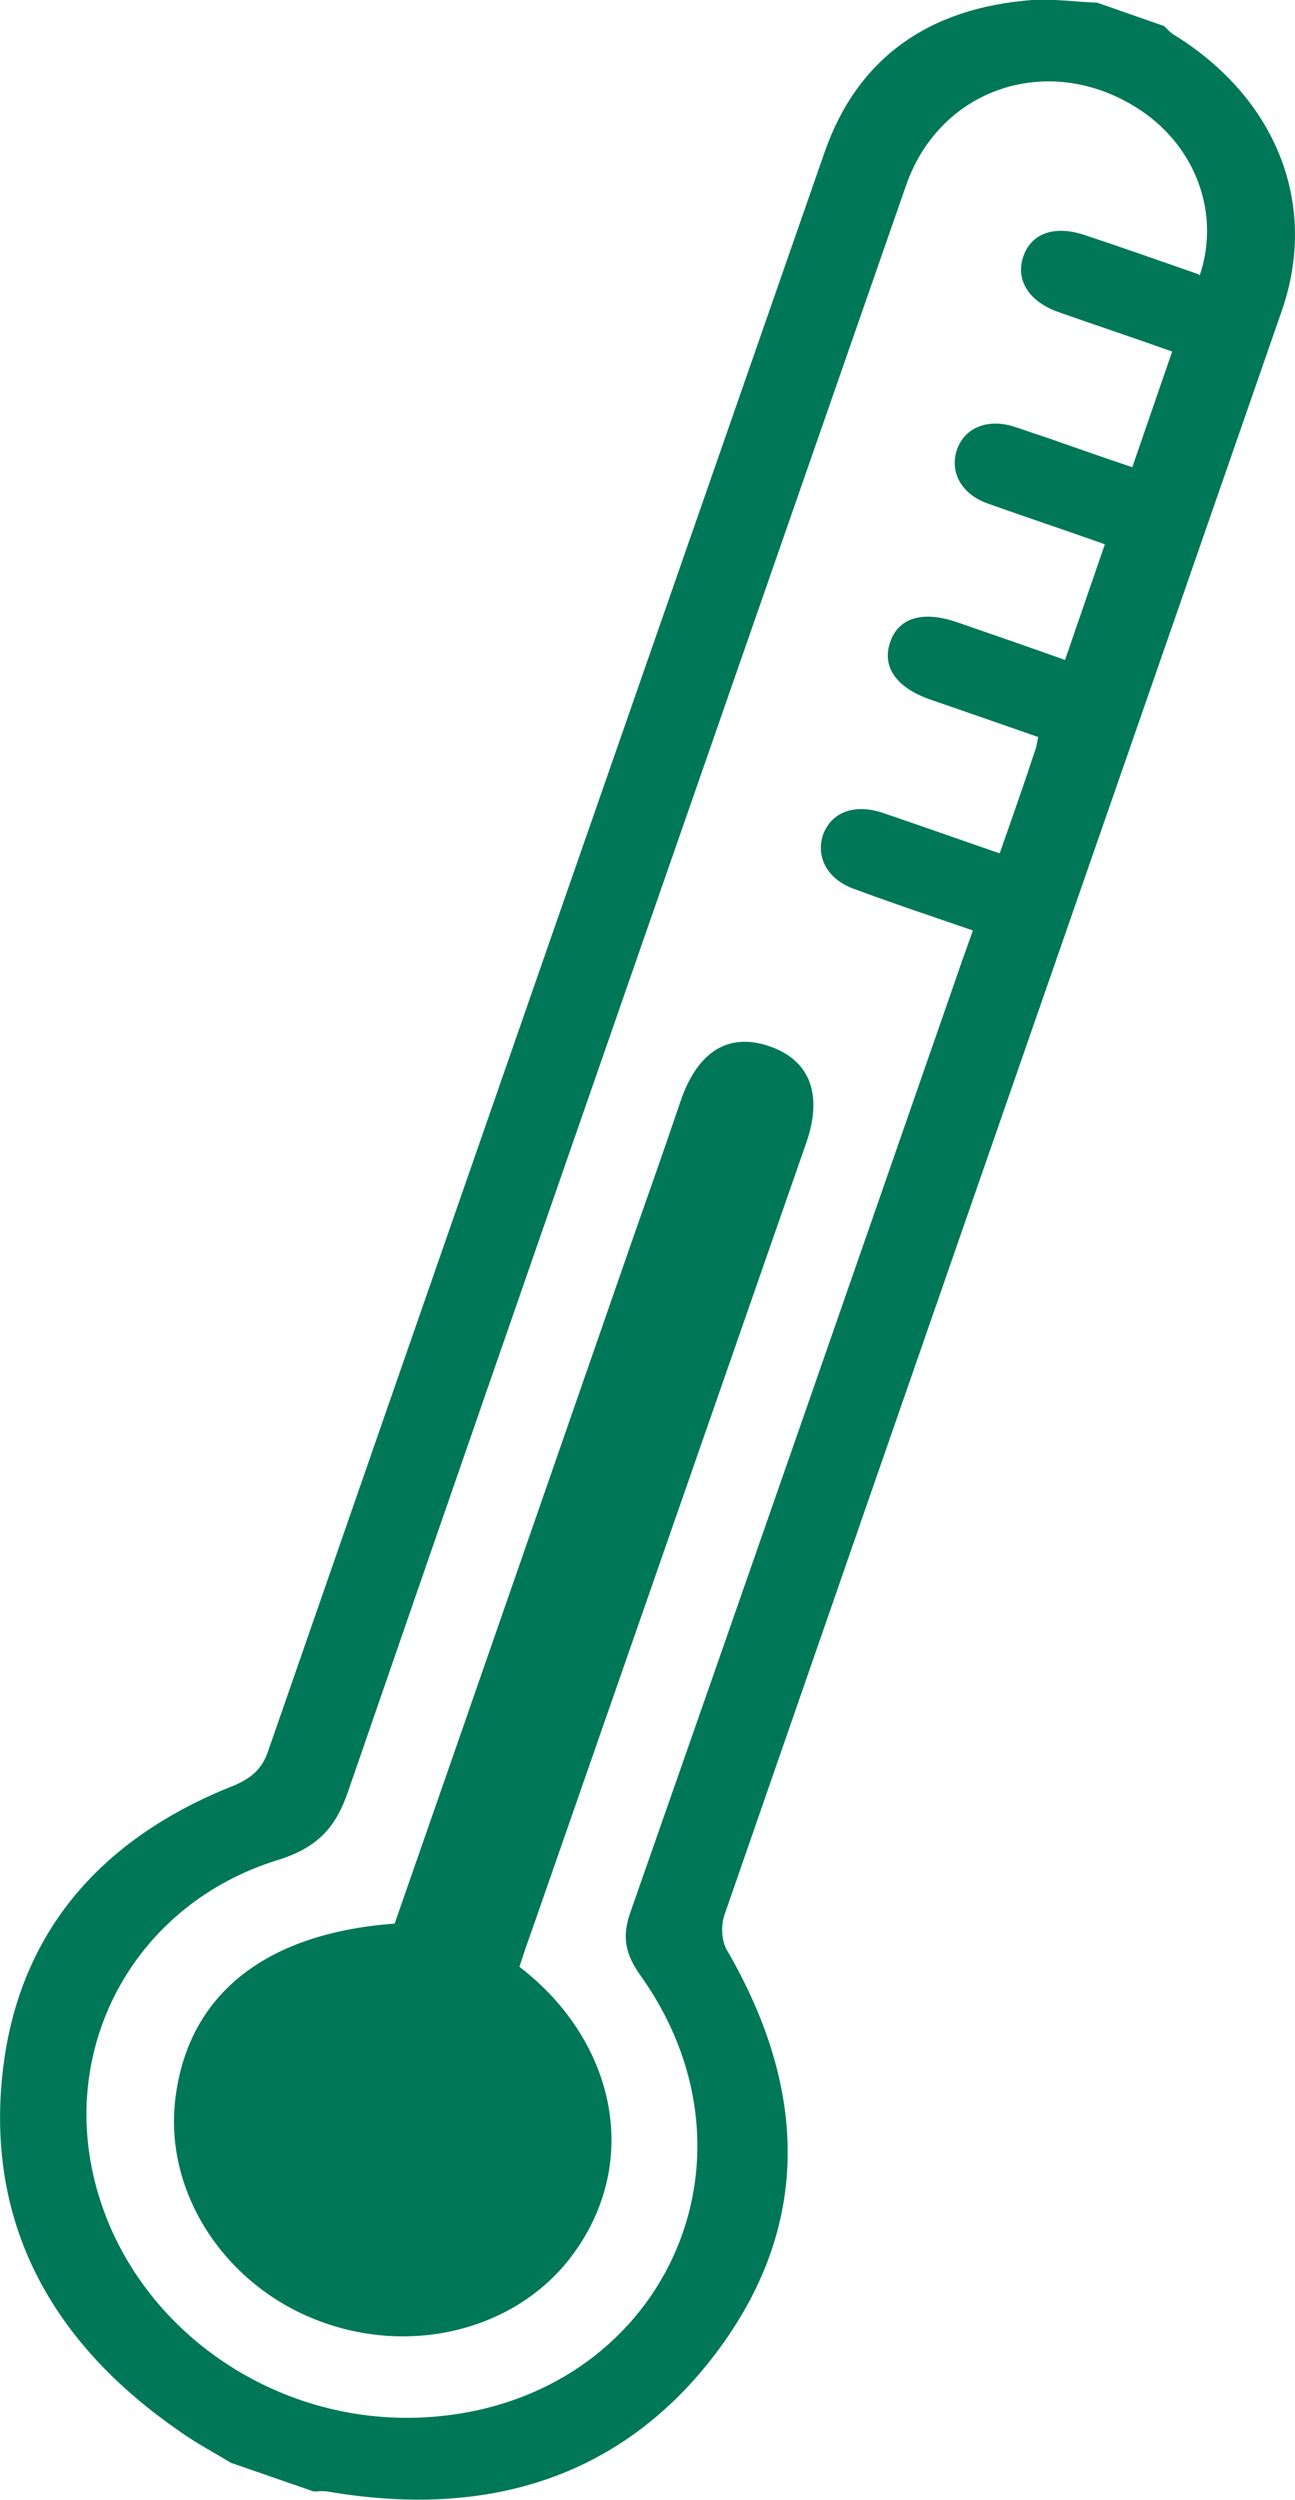 <?xml version="1.0" encoding="UTF-8"?>
<svg id="Ebene_2" data-name="Ebene 2" xmlns="http://www.w3.org/2000/svg" viewBox="0 0 19.82 38.26">
  <defs>
    <style>
      .cls-1 {
        fill: #007858;
      }
    </style>
  </defs>
  <g id="Ebene_1-2" data-name="Ebene 1">
    <g>
      <path class="cls-1" d="M17.83.41s.09.1.15.13c1.56.97,2.2,2.59,1.64,4.21-2.84,8.18-5.69,16.36-8.53,24.55-.06.17-.05.42.05.57,1.24,2.15,1.26,4.23-.18,6.14-1.42,1.88-3.46,2.55-5.95,2.12-.07-.01-.14,0-.21,0l-1.27-.44c-.26-.16-.53-.3-.78-.48C.82,35.88-.15,34.11.02,31.93c.17-2.21,1.41-3.75,3.55-4.6.29-.12.45-.27.54-.55C6.94,18.63,9.78,10.48,12.62,2.33,13.12.9,14.2.12,15.8,0c.33-.02.66.03.99.04.34.12.69.24,1.03.36ZM18.36,4.22c.32-.94-.05-1.96-.9-2.53-1.36-.91-3.06-.37-3.59,1.14-2.85,8.19-5.71,16.38-8.54,24.58-.19.56-.47.87-1.09,1.06-2.15.67-3.32,2.79-2.79,4.91.54,2.17,2.64,3.7,4.95,3.62,3.62-.13,5.49-3.84,3.4-6.77-.24-.34-.28-.6-.15-.97,1.7-4.85,3.39-9.71,5.08-14.57l.16-.45c-.64-.22-1.24-.42-1.83-.64-.41-.15-.59-.51-.45-.86.14-.32.48-.44.9-.3.59.2,1.18.41,1.79.62.2-.57.38-1.08.55-1.6.02-.05.02-.1.04-.18-.57-.2-1.12-.39-1.67-.58-.5-.18-.72-.49-.6-.86.12-.38.49-.5,1.02-.32.55.19,1.1.38,1.66.58l.61-1.77c-.62-.22-1.22-.42-1.81-.63-.4-.15-.57-.49-.45-.83.12-.32.45-.46.84-.35.16.05.32.11.48.16.46.16.91.32,1.36.47l.61-1.77c-.59-.21-1.16-.4-1.73-.6-.46-.16-.67-.49-.55-.85.12-.36.48-.49.95-.33.57.19,1.14.39,1.74.6Z"/>
      <path class="cls-1" d="M6.04,29.44c1.22-3.5,2.43-6.99,3.64-10.47.25-.71.5-1.42.74-2.13.26-.75.73-1.04,1.35-.83.62.21.83.73.57,1.48-1.41,4.05-2.82,8.09-4.23,12.14-.06.16-.11.32-.16.47,1.42,1.09,1.87,2.89.87,4.33-.82,1.19-2.45,1.64-3.91,1.1-1.45-.53-2.39-1.95-2.23-3.38.18-1.6,1.35-2.56,3.35-2.71Z"/>
    </g>
  </g>
</svg>
